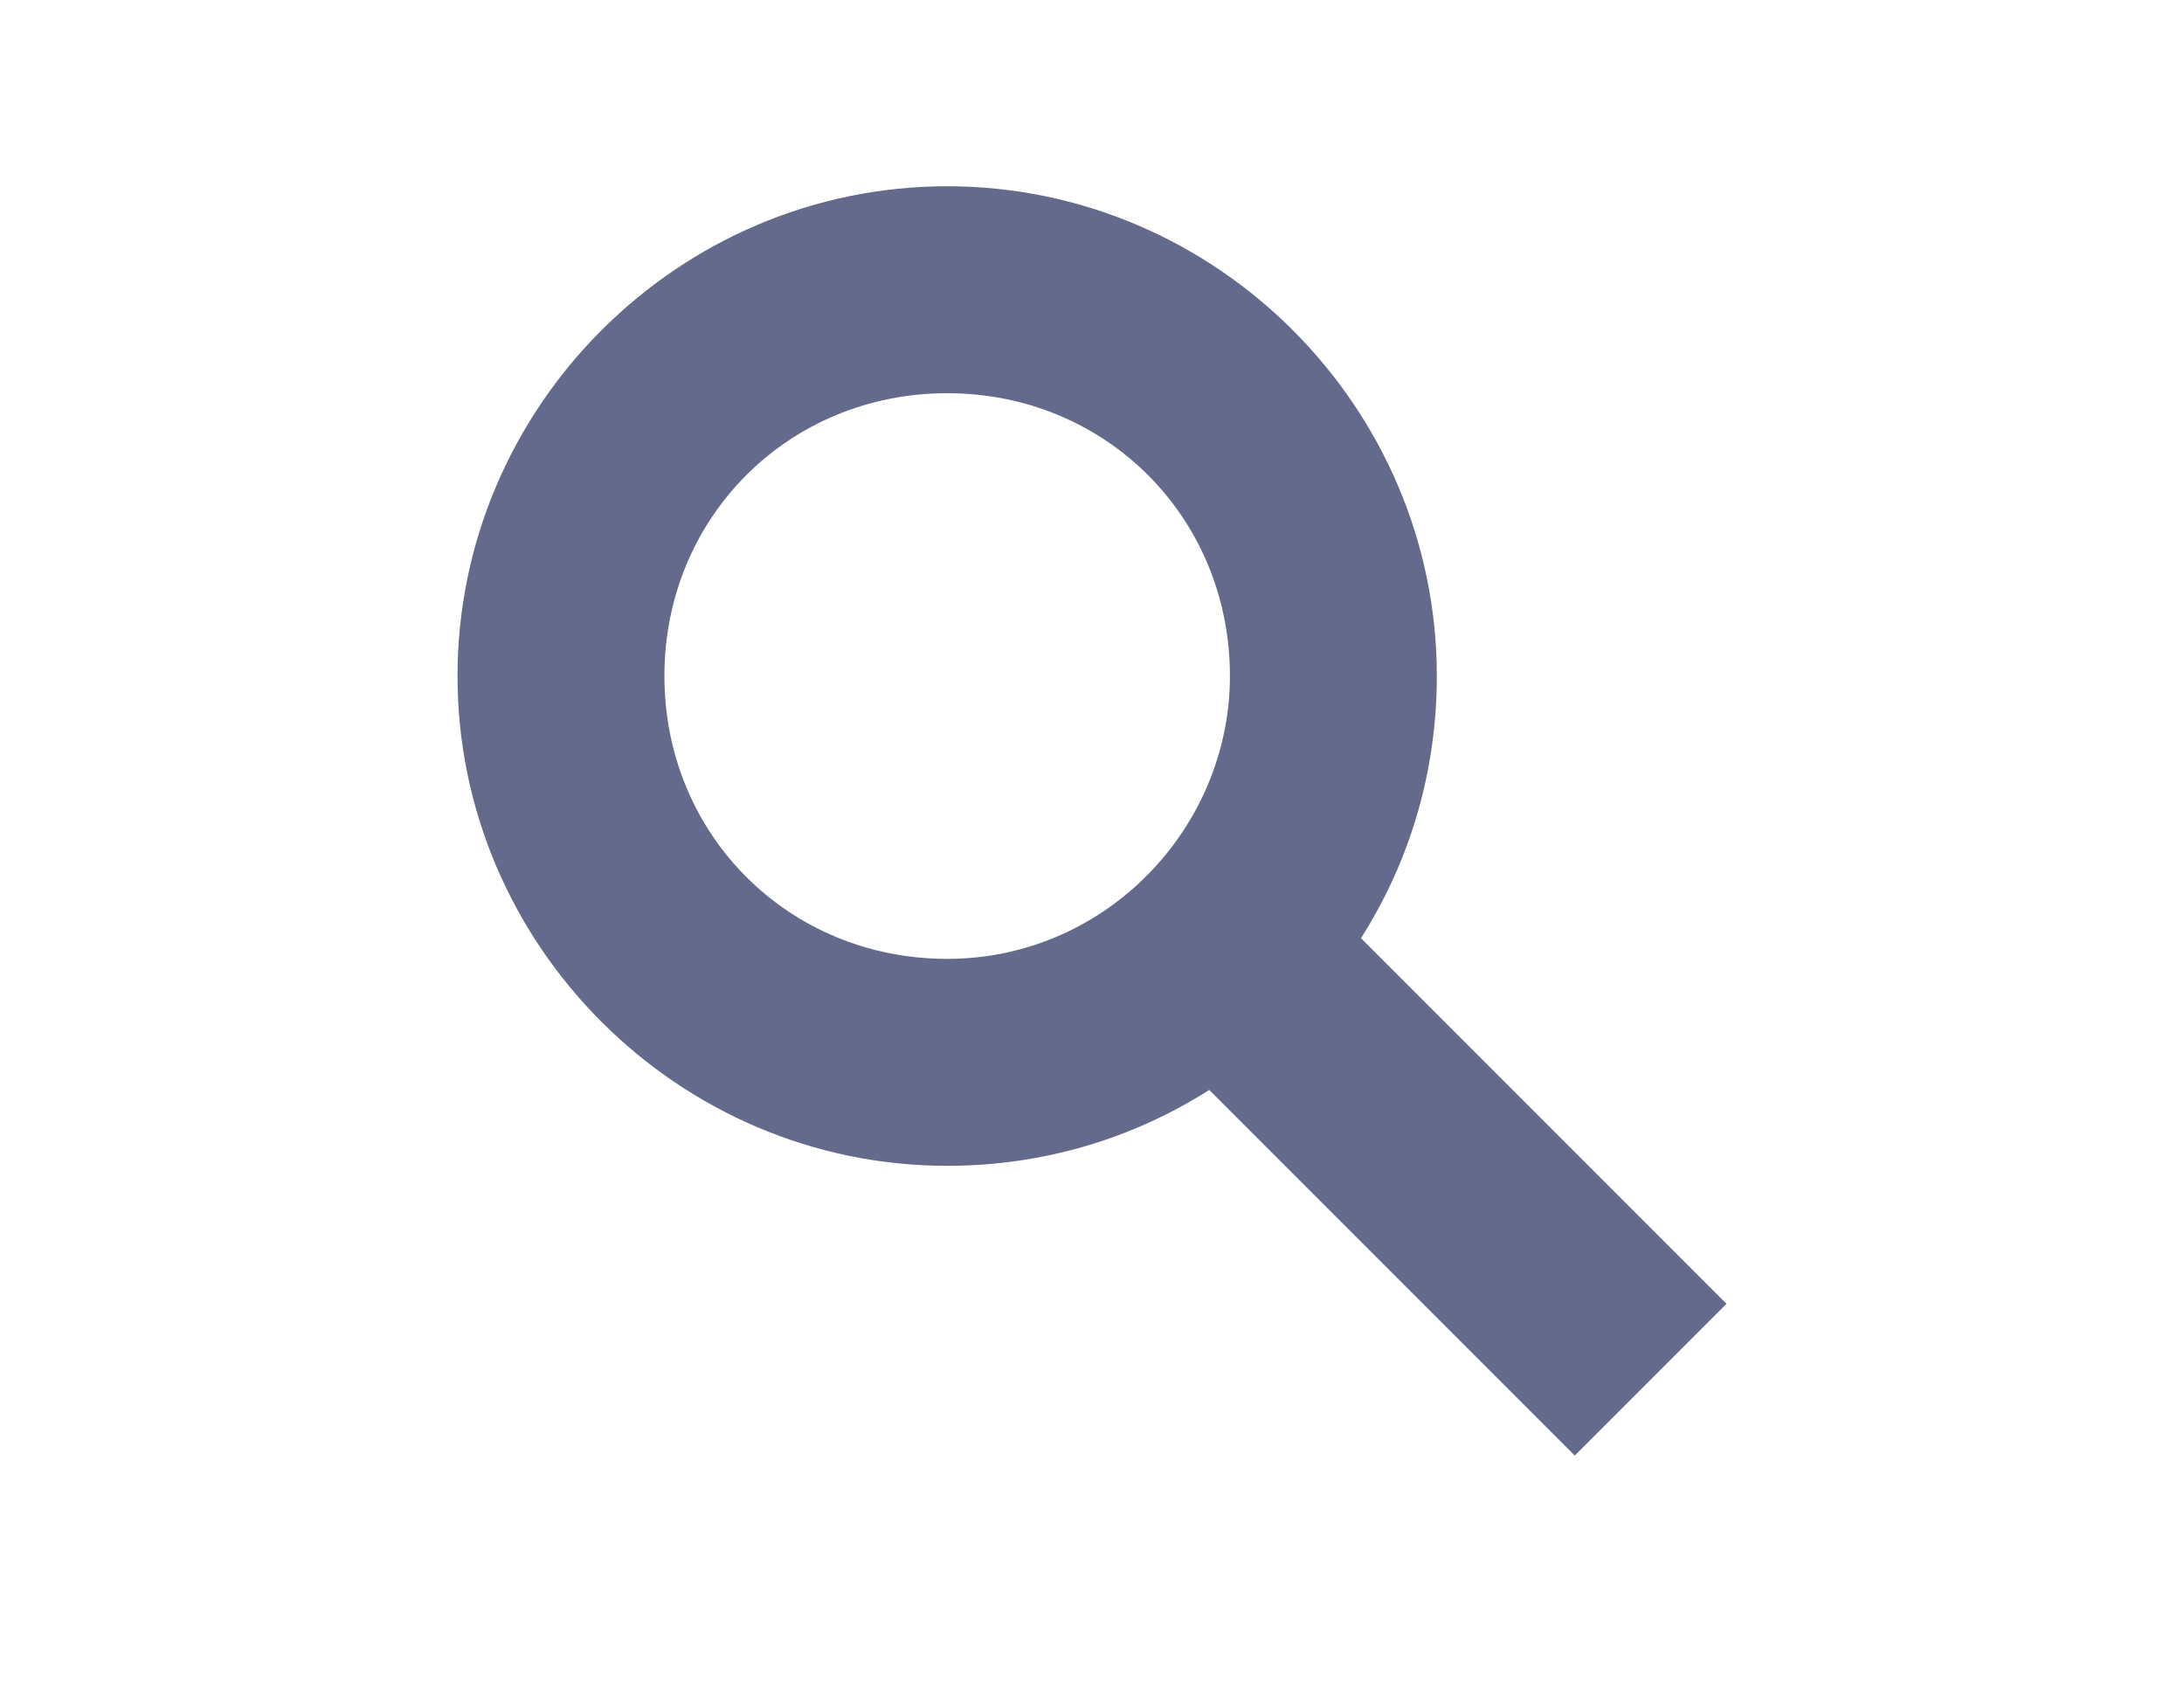 <?xml version="1.0" encoding="UTF-8"?>
<!-- Generator: Adobe Illustrator 18.0.0, SVG Export Plug-In . SVG Version: 6.00 Build 0)  -->
<!DOCTYPE svg PUBLIC "-//W3C//DTD SVG 1.1//EN" "http://www.w3.org/Graphics/SVG/1.1/DTD/svg11.dtd">
<svg version="1.1" id="Layer_1" xmlns="http://www.w3.org/2000/svg" xmlns:xlink="http://www.w3.org/1999/xlink" x="0px" y="0px" viewBox="0 0 18.8 24.4" enable-background="new 0 0 18.8 24.4" xml:space="preserve" height="18.8" width="24.4">
<path fill="#636A8C" d="M18.6,18.9l-5.3-5.3c0.7-1.1,1.1-2.4,1.1-3.8c0-3.9-3.2-7.1-7.1-7.1c-3.9,0-7.1,3.2-7.1,7.1  c0,3.9,3.2,7.1,7.1,7.1c1.4,0,2.7-0.4,3.8-1.1l5.3,5.3L18.6,18.9z M7.3,13.9c-2.3,0-4.1-1.8-4.1-4.1c0-2.3,1.8-4.1,4.1-4.1  c2.3,0,4.1,1.8,4.1,4.1C11.4,12,9.6,13.9,7.3,13.9z"/>
</svg>